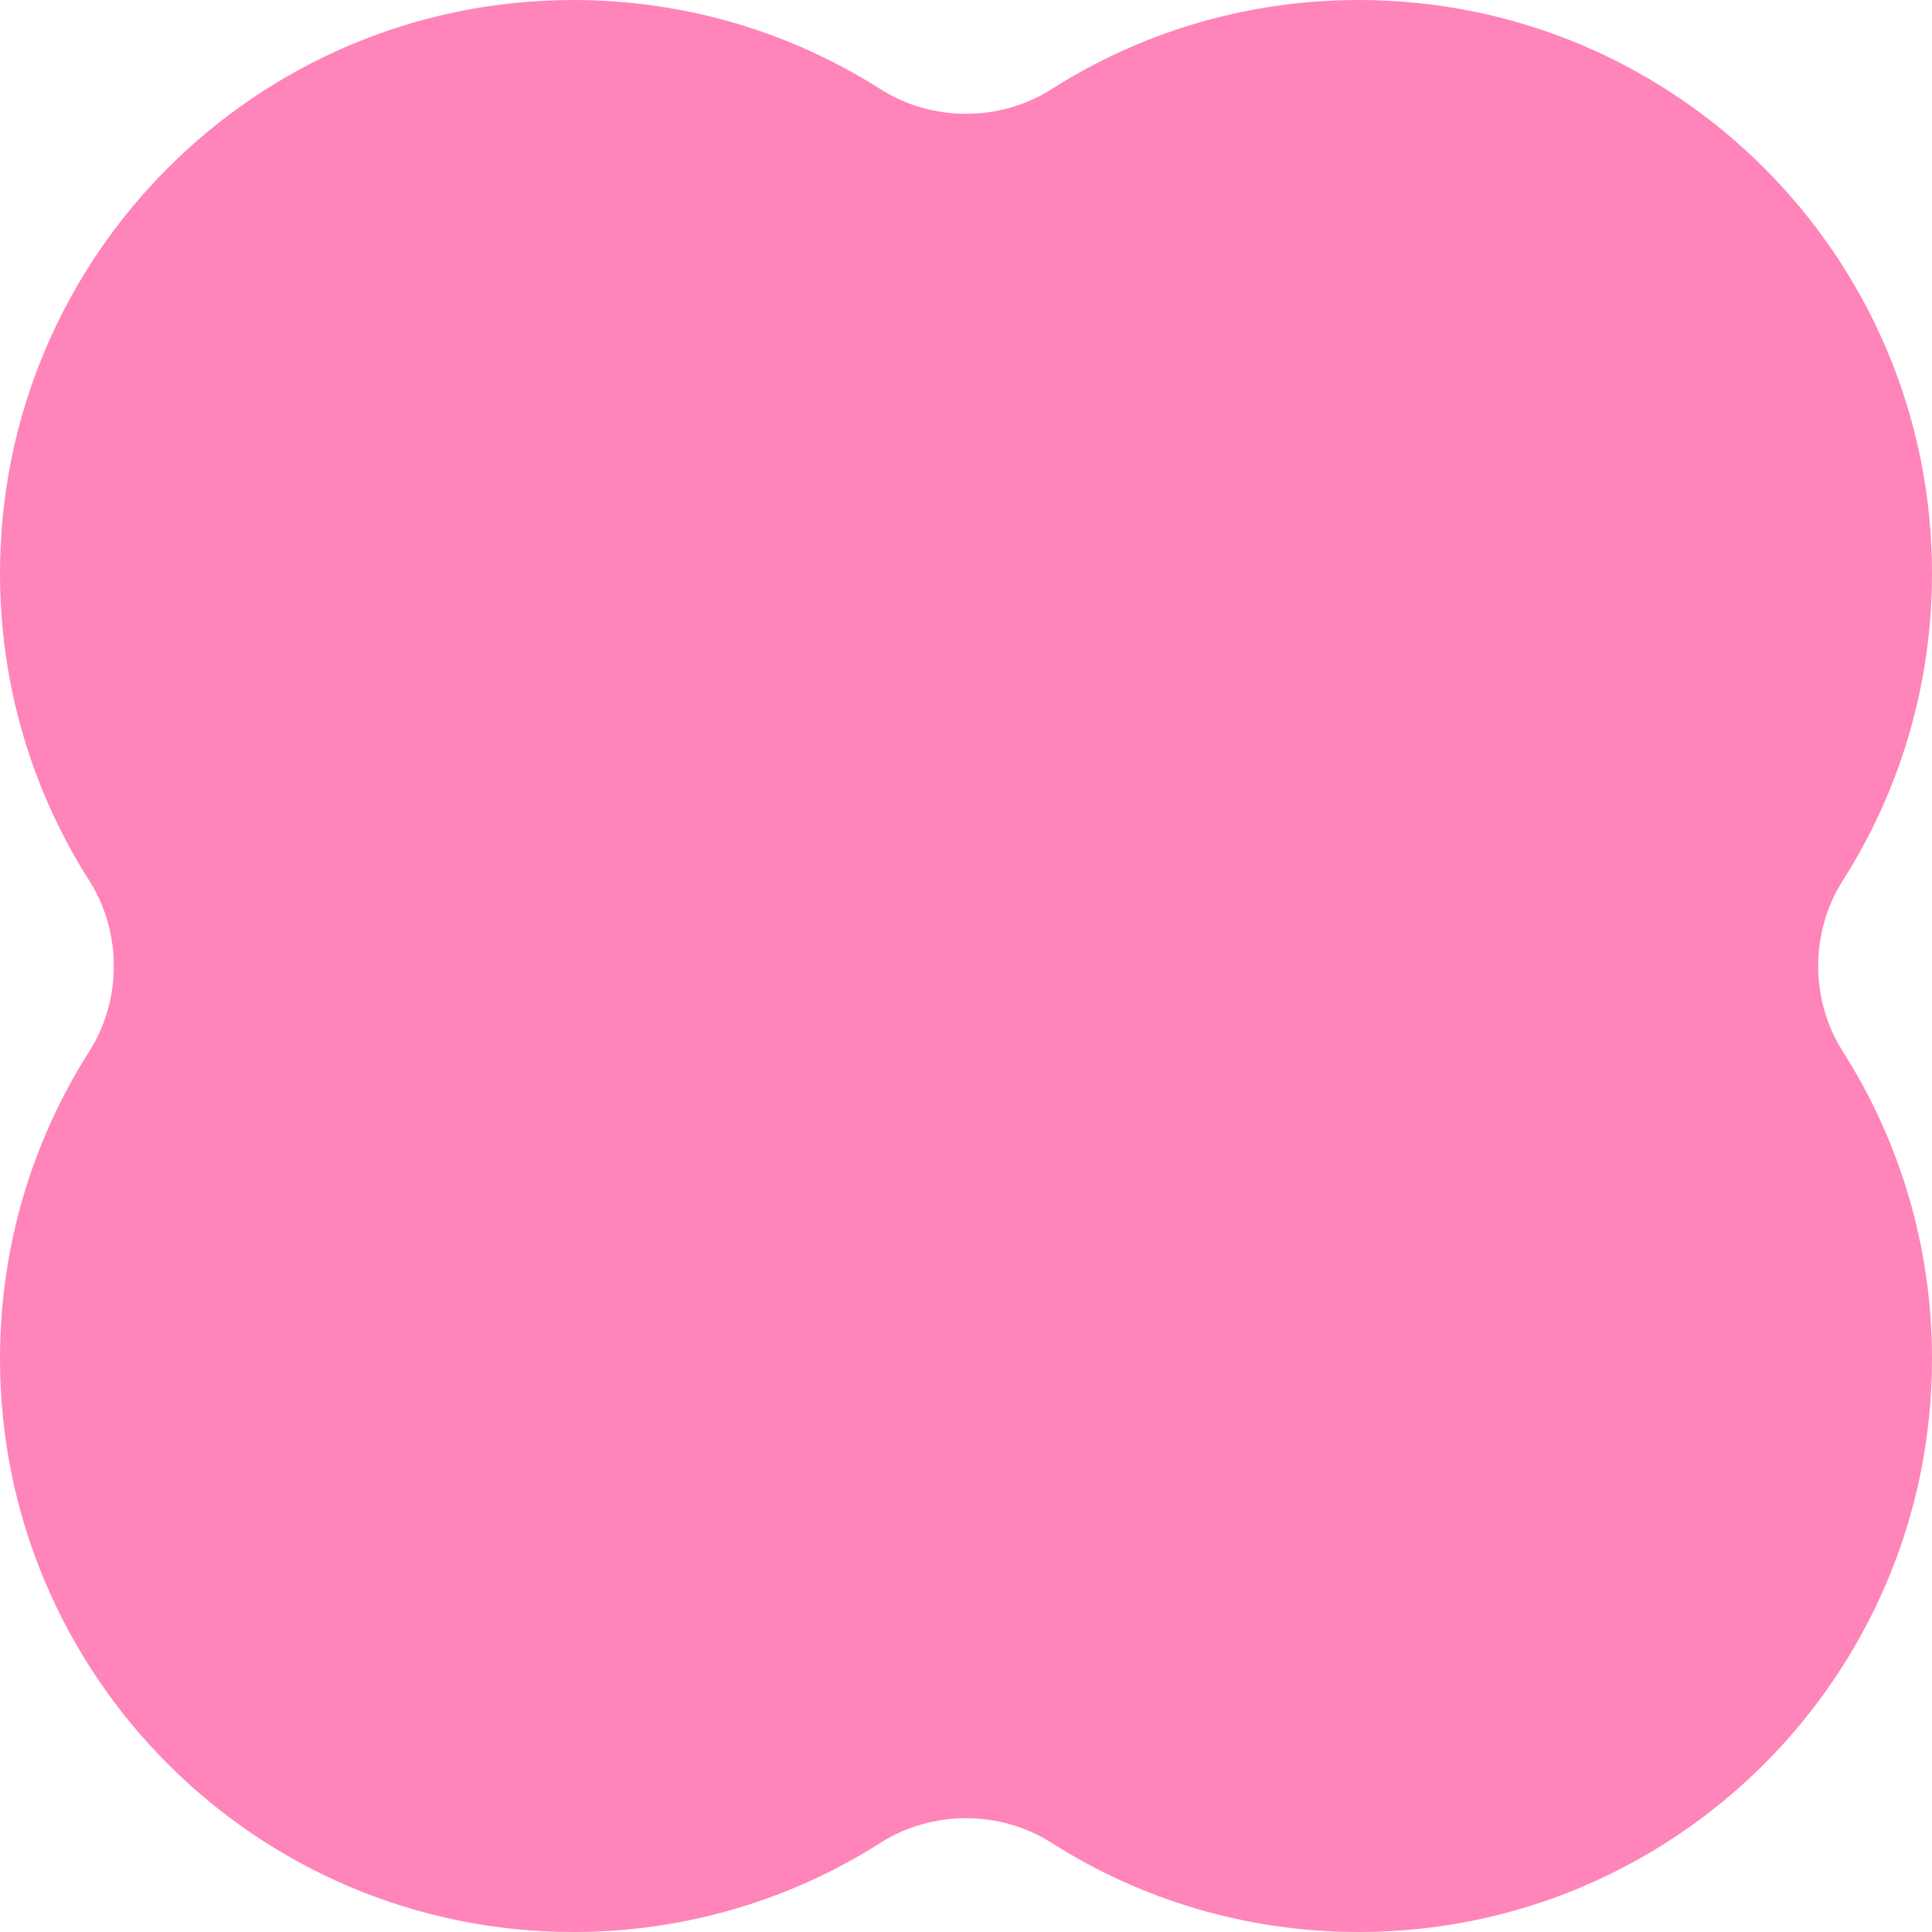 <svg width="168" height="168" viewBox="0 0 168 168" fill="none" xmlns="http://www.w3.org/2000/svg">
<path d="M49.852 0C22.32 0 0 22.32 0 49.852C0 59.689 2.849 68.86 7.767 76.586C10.605 81.044 10.605 86.956 7.767 91.414C2.849 99.14 0 108.311 0 118.148C0 145.68 22.32 168 49.852 168C59.689 168 68.86 165.151 76.586 160.233C81.044 157.395 86.956 157.395 91.414 160.233C99.14 165.151 108.311 168 118.148 168C145.68 168 168 145.68 168 118.148C168 108.311 165.151 99.14 160.233 91.414C157.395 86.956 157.395 81.044 160.233 76.586C165.151 68.86 168 59.689 168 49.852C168 22.32 145.68 0 118.148 0C108.311 0 99.14 2.849 91.414 7.767C86.956 10.605 81.044 10.605 76.586 7.767C68.86 2.849 59.689 0 49.852 0Z" fill="#FF84B9"/>
</svg> 